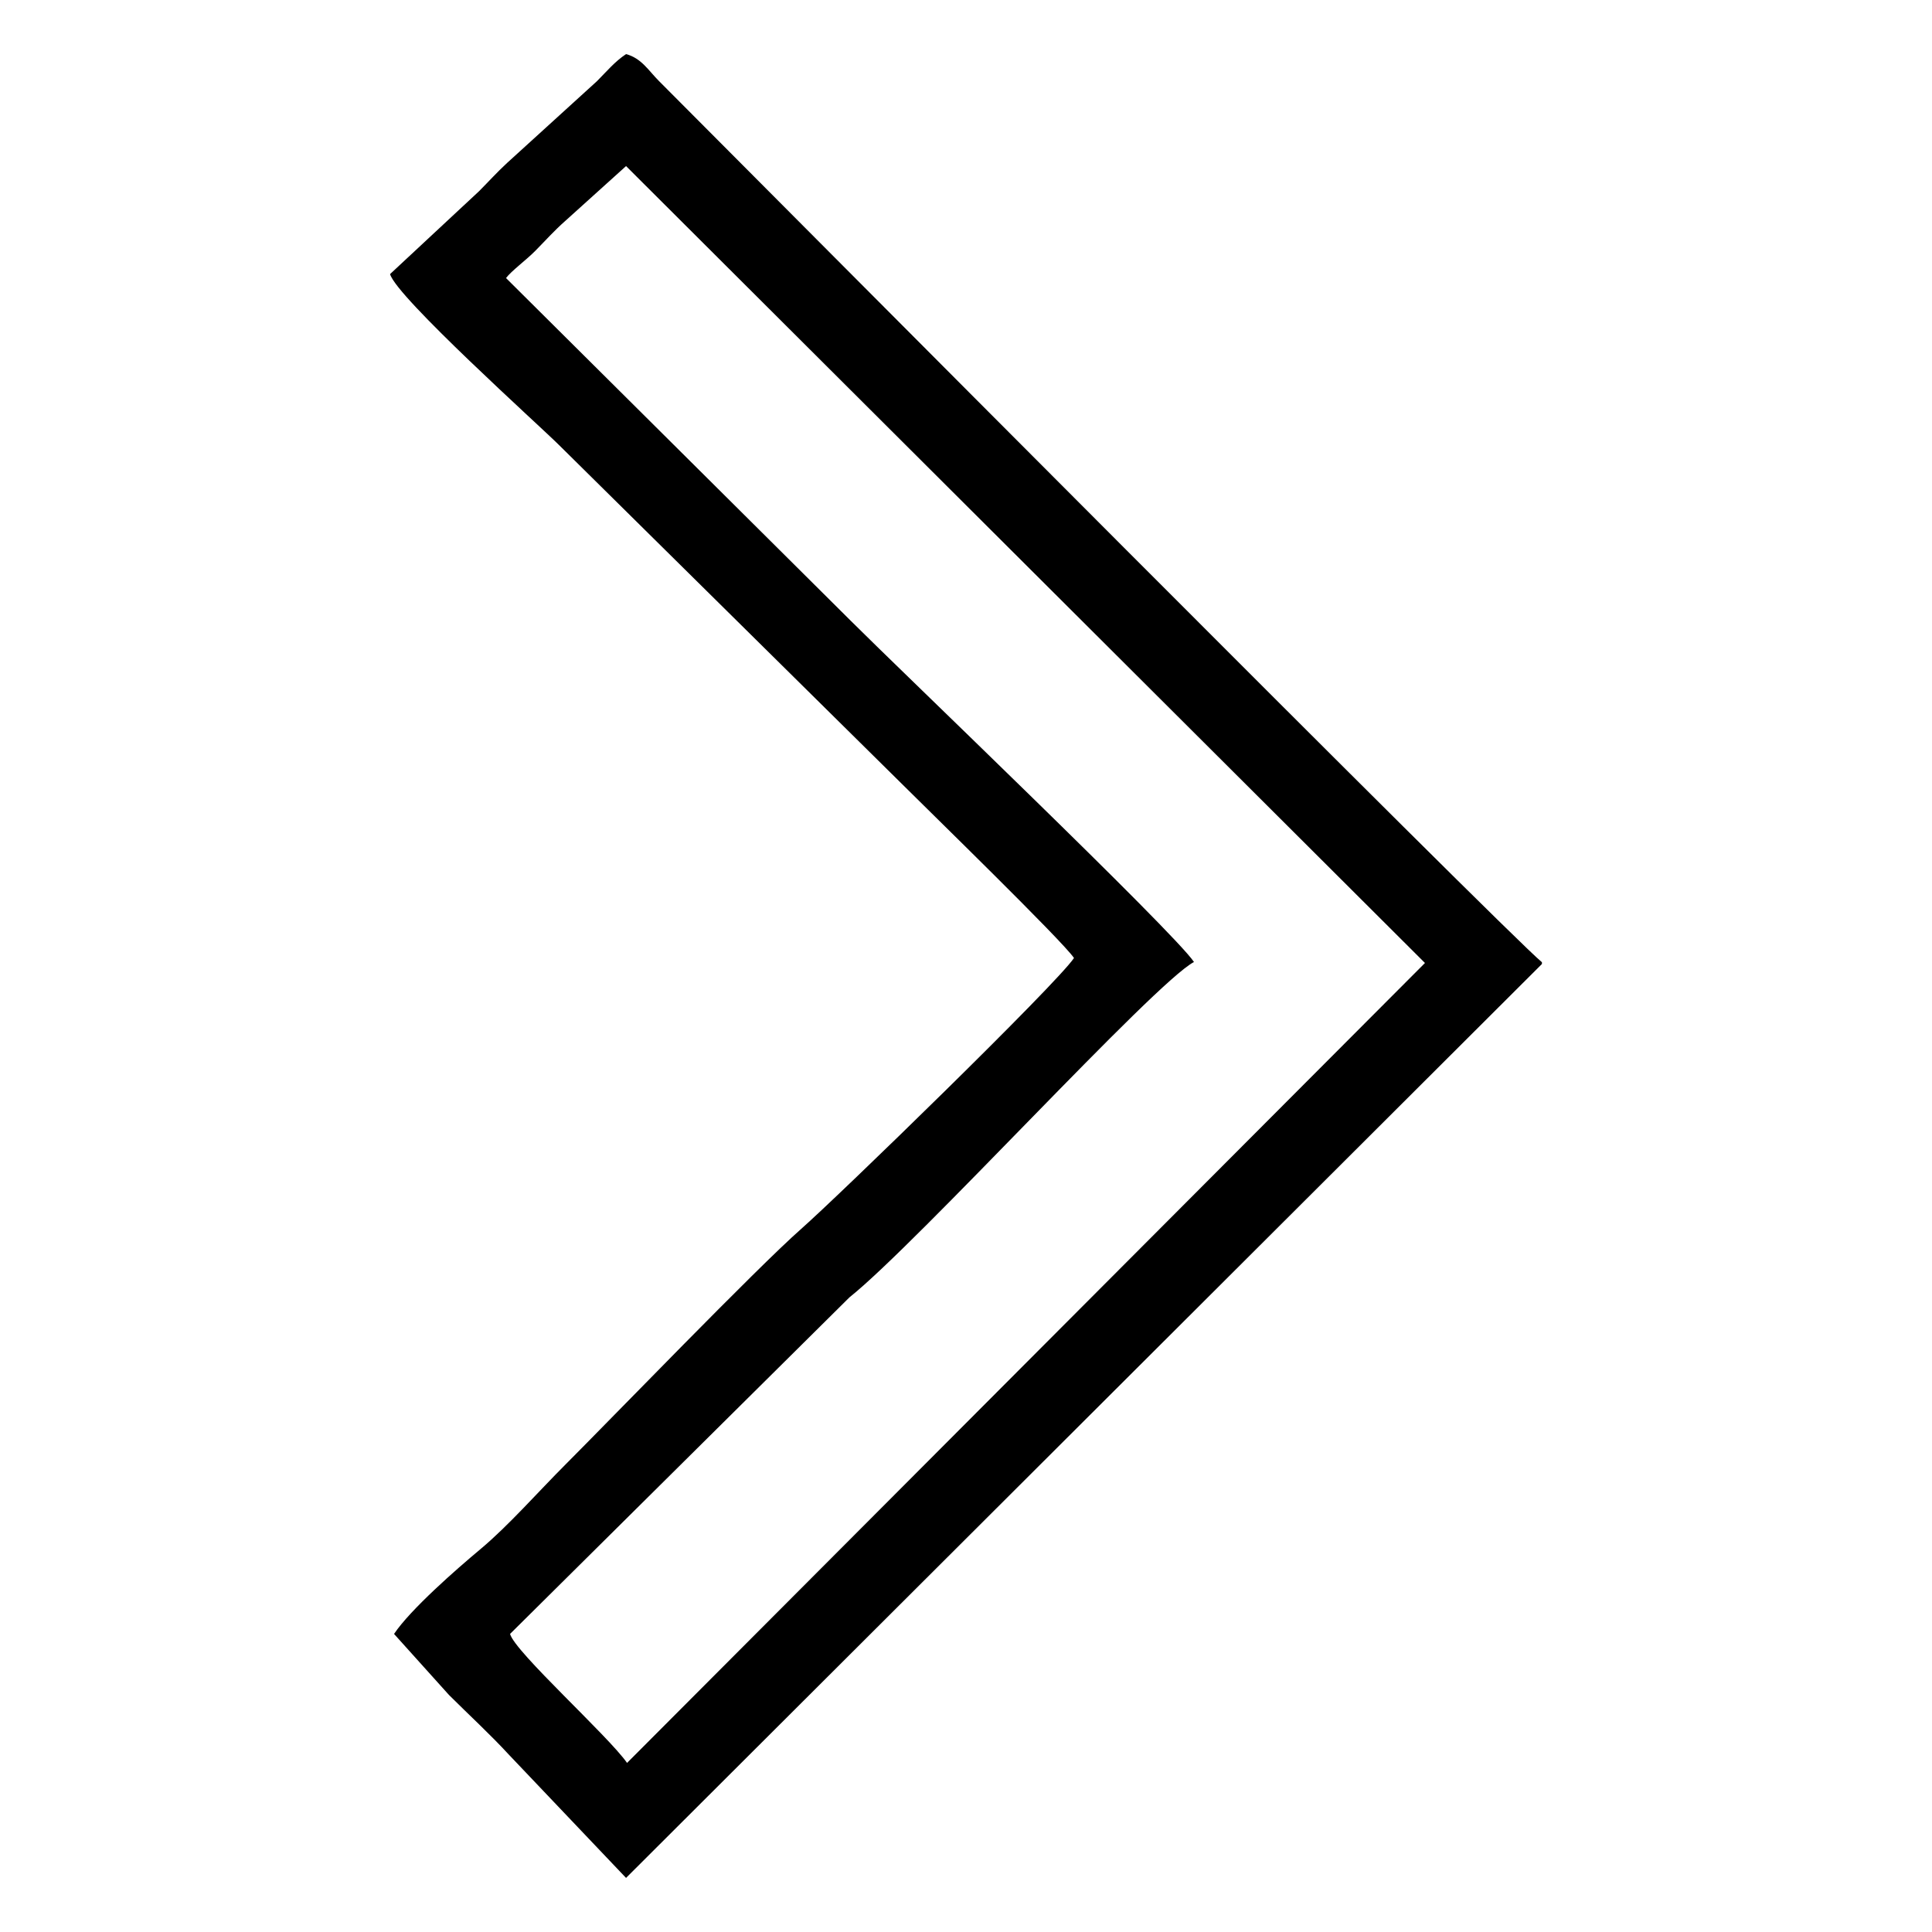 <?xml version="1.0" encoding="UTF-8"?>
<!DOCTYPE svg PUBLIC "-//W3C//DTD SVG 1.1//EN" "http://www.w3.org/Graphics/SVG/1.1/DTD/svg11.dtd">
<!-- Creator: AUSANGATE PERU (64-Bit) -->
<svg xmlns="http://www.w3.org/2000/svg" xml:space="preserve" version="1.1" style="shape-rendering:geometricPrecision; text-rendering:geometricPrecision; image-rendering:optimizeQuality; fill-rule:evenodd; clip-rule:evenodd" viewBox="0 0 500 500">
 <g id="Capa_x0020_1">
  <path class="fil0" d="M130.96 71.96c1.31,-1.78 5.27,-4.71 7.51,-6.98 2.67,-2.7 4.99,-5.31 7.77,-7.76l15.78 -14.24 206.76 206.24 -206.5 207.02c-4.85,-6.97 -29.03,-28.71 -30.28,-33.38l87.83 -87.1c17.7,-14.12 78.87,-81.35 89.17,-86.8 -5.24,-7.83 -76.15,-75.63 -88.76,-88.24l-89.28 -88.76zm268.09 177.06l0 0.46 -237.03 236.52 -30.27 -31.84c-5.02,-5.44 -10.24,-10.21 -15.55,-15.5l-14.22 -15.8c4.27,-6.37 16.08,-16.7 22.47,-22.04 7.1,-5.94 14.99,-14.9 21.78,-21.69 11.52,-11.52 49.57,-50.93 61.08,-61.06 9.91,-8.73 66.1,-63.37 70.64,-70.14 -2.94,-4.39 -37.48,-38 -44.25,-44.77l-89.02 -87.98c-4.93,-4.93 -42.16,-38.36 -43.73,-44.25l23.04 -21.46c2.6,-2.62 4.56,-4.81 7.22,-7.28l23.3 -21.2c2.62,-2.64 4.58,-5.03 7.51,-6.99 4,1.07 5.8,4.25 8.54,6.99 26.94,27.01 219.23,220.42 228.49,228.03z"/>
 </g>
</svg>
